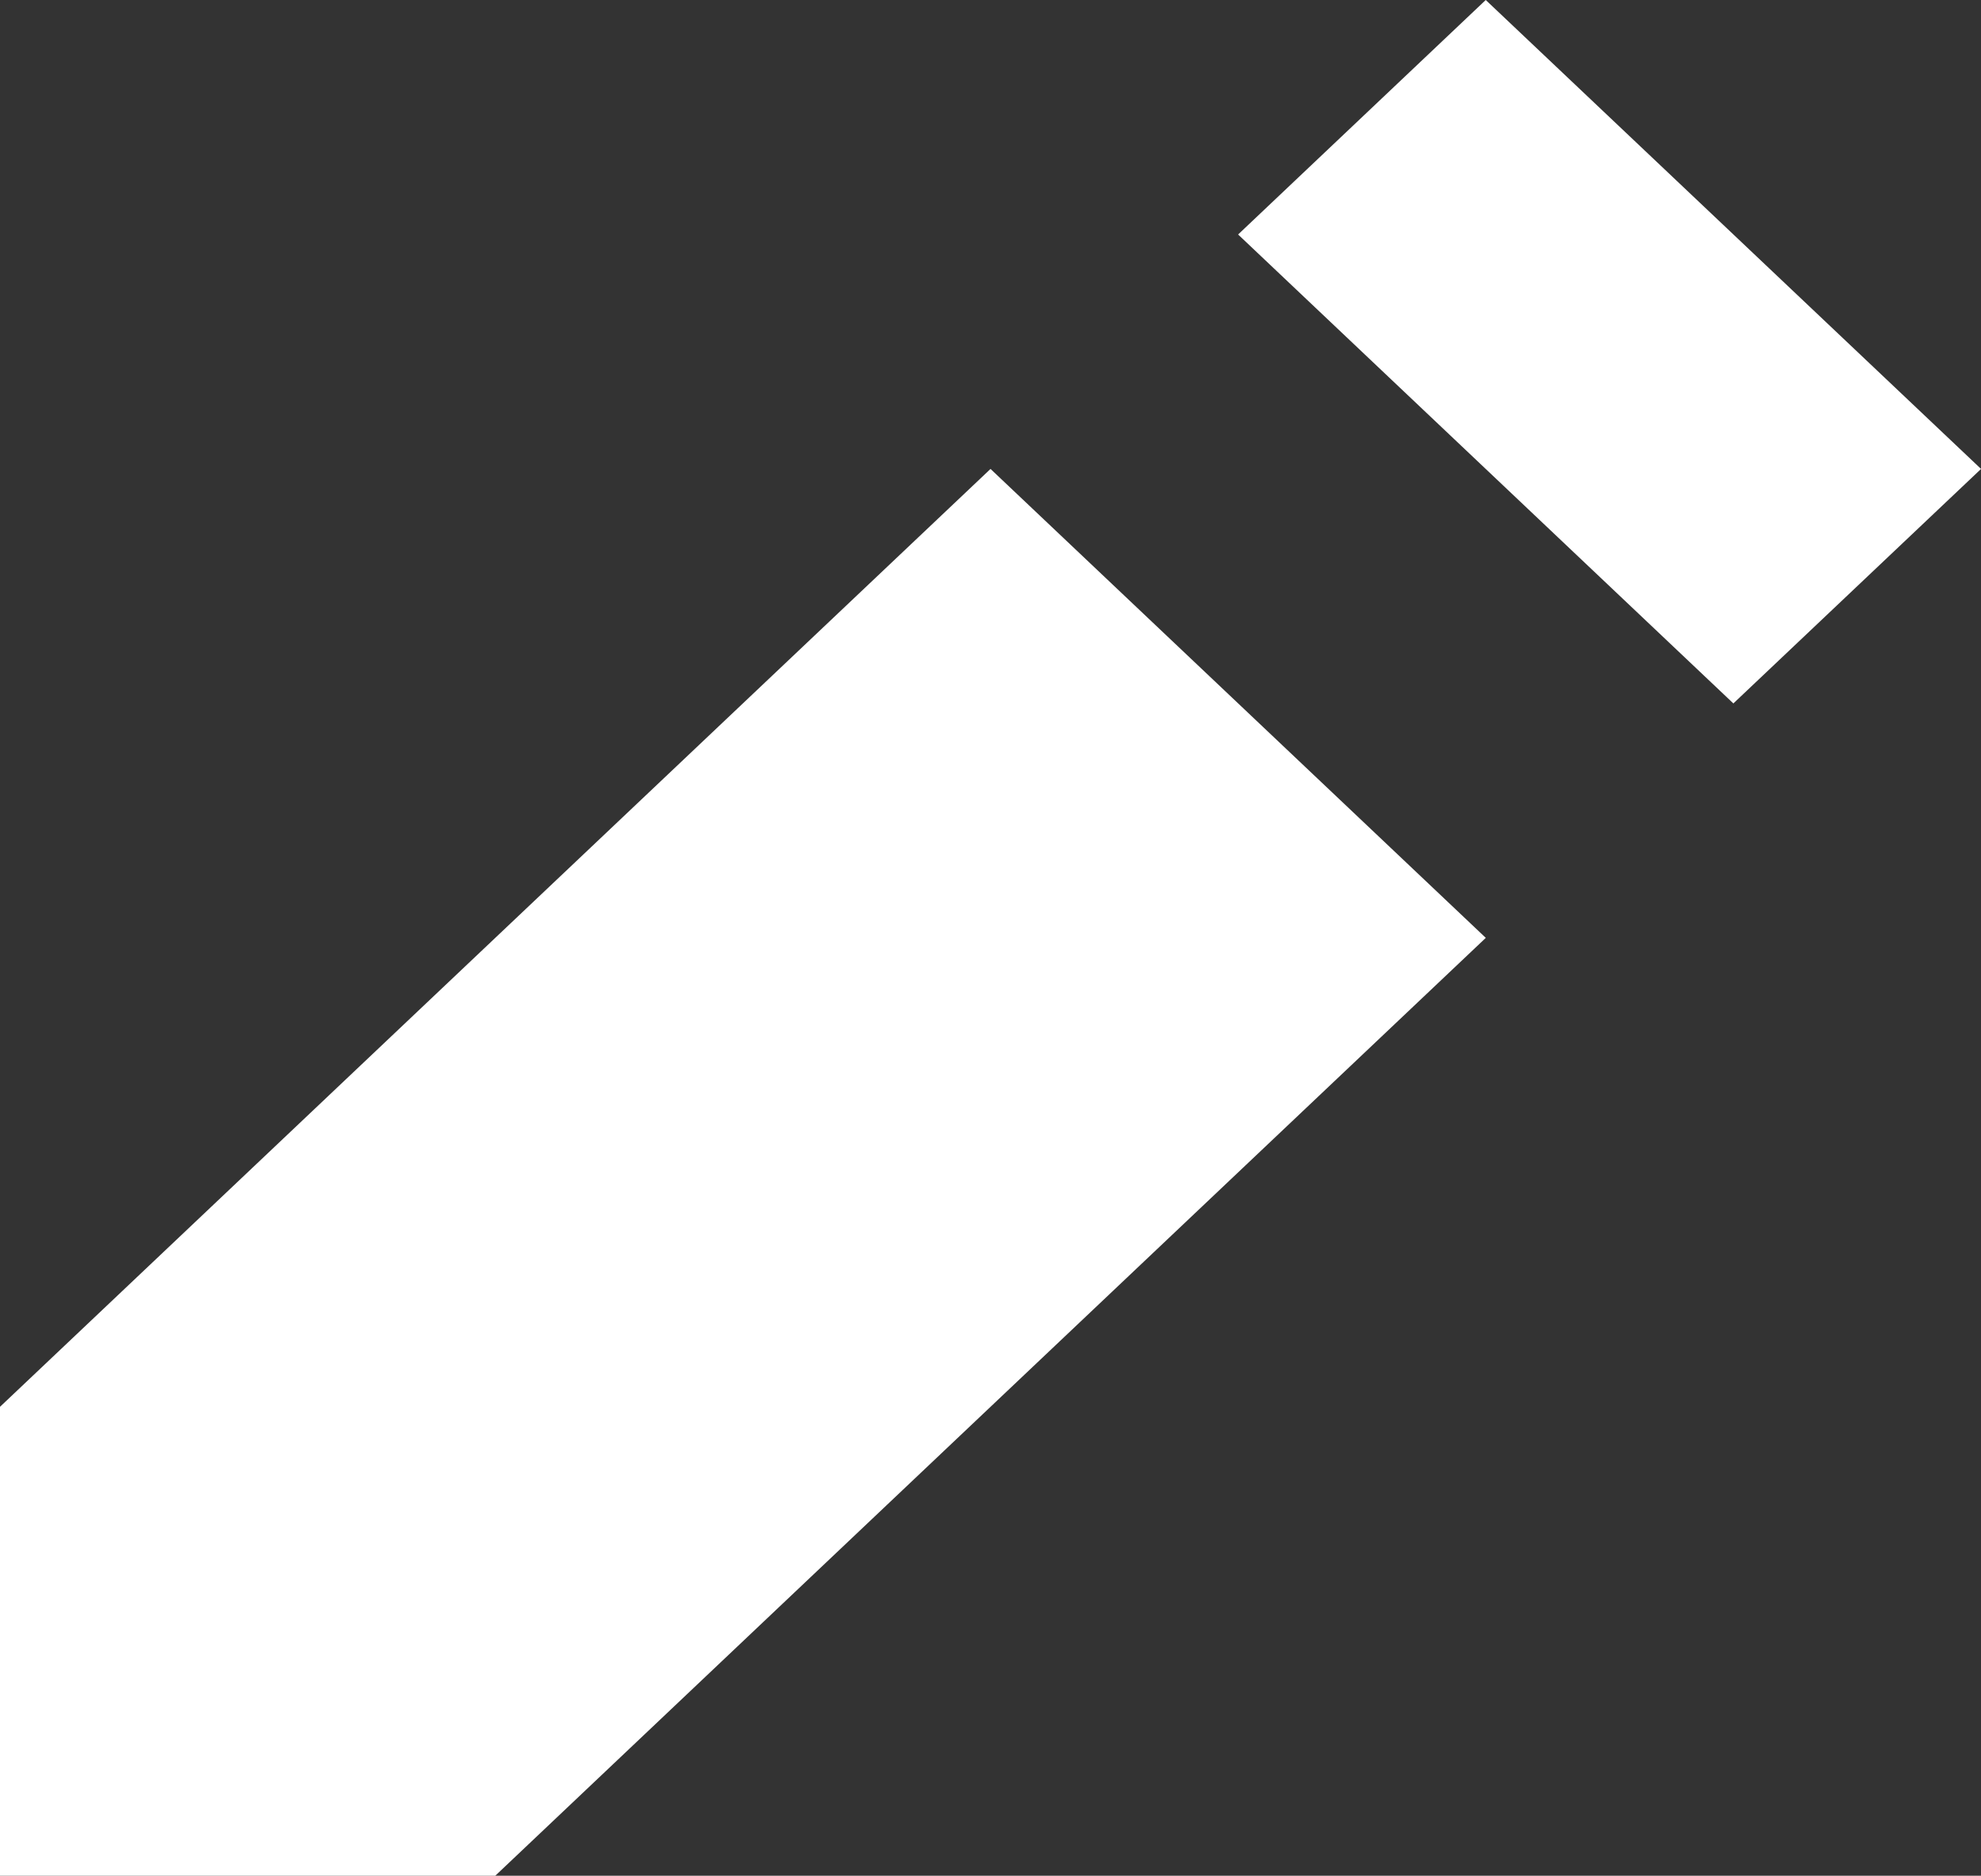 <svg xmlns="http://www.w3.org/2000/svg" width="38.599" height="36.556" viewBox="0 0 38.599 36.556">
  <rect x="0" y="0" width="38.599" height="36.556" fill="#333333" stroke="none"/>
  <path id="Icon_open-pencil" data-name="Icon open-pencil" d="M28.949,0,24.124,4.57l9.65,9.139L38.6,9.139ZM19.3,9.139,0,27.417v9.139H9.65l19.3-18.278Z" fill="#fff"/>
</svg>
